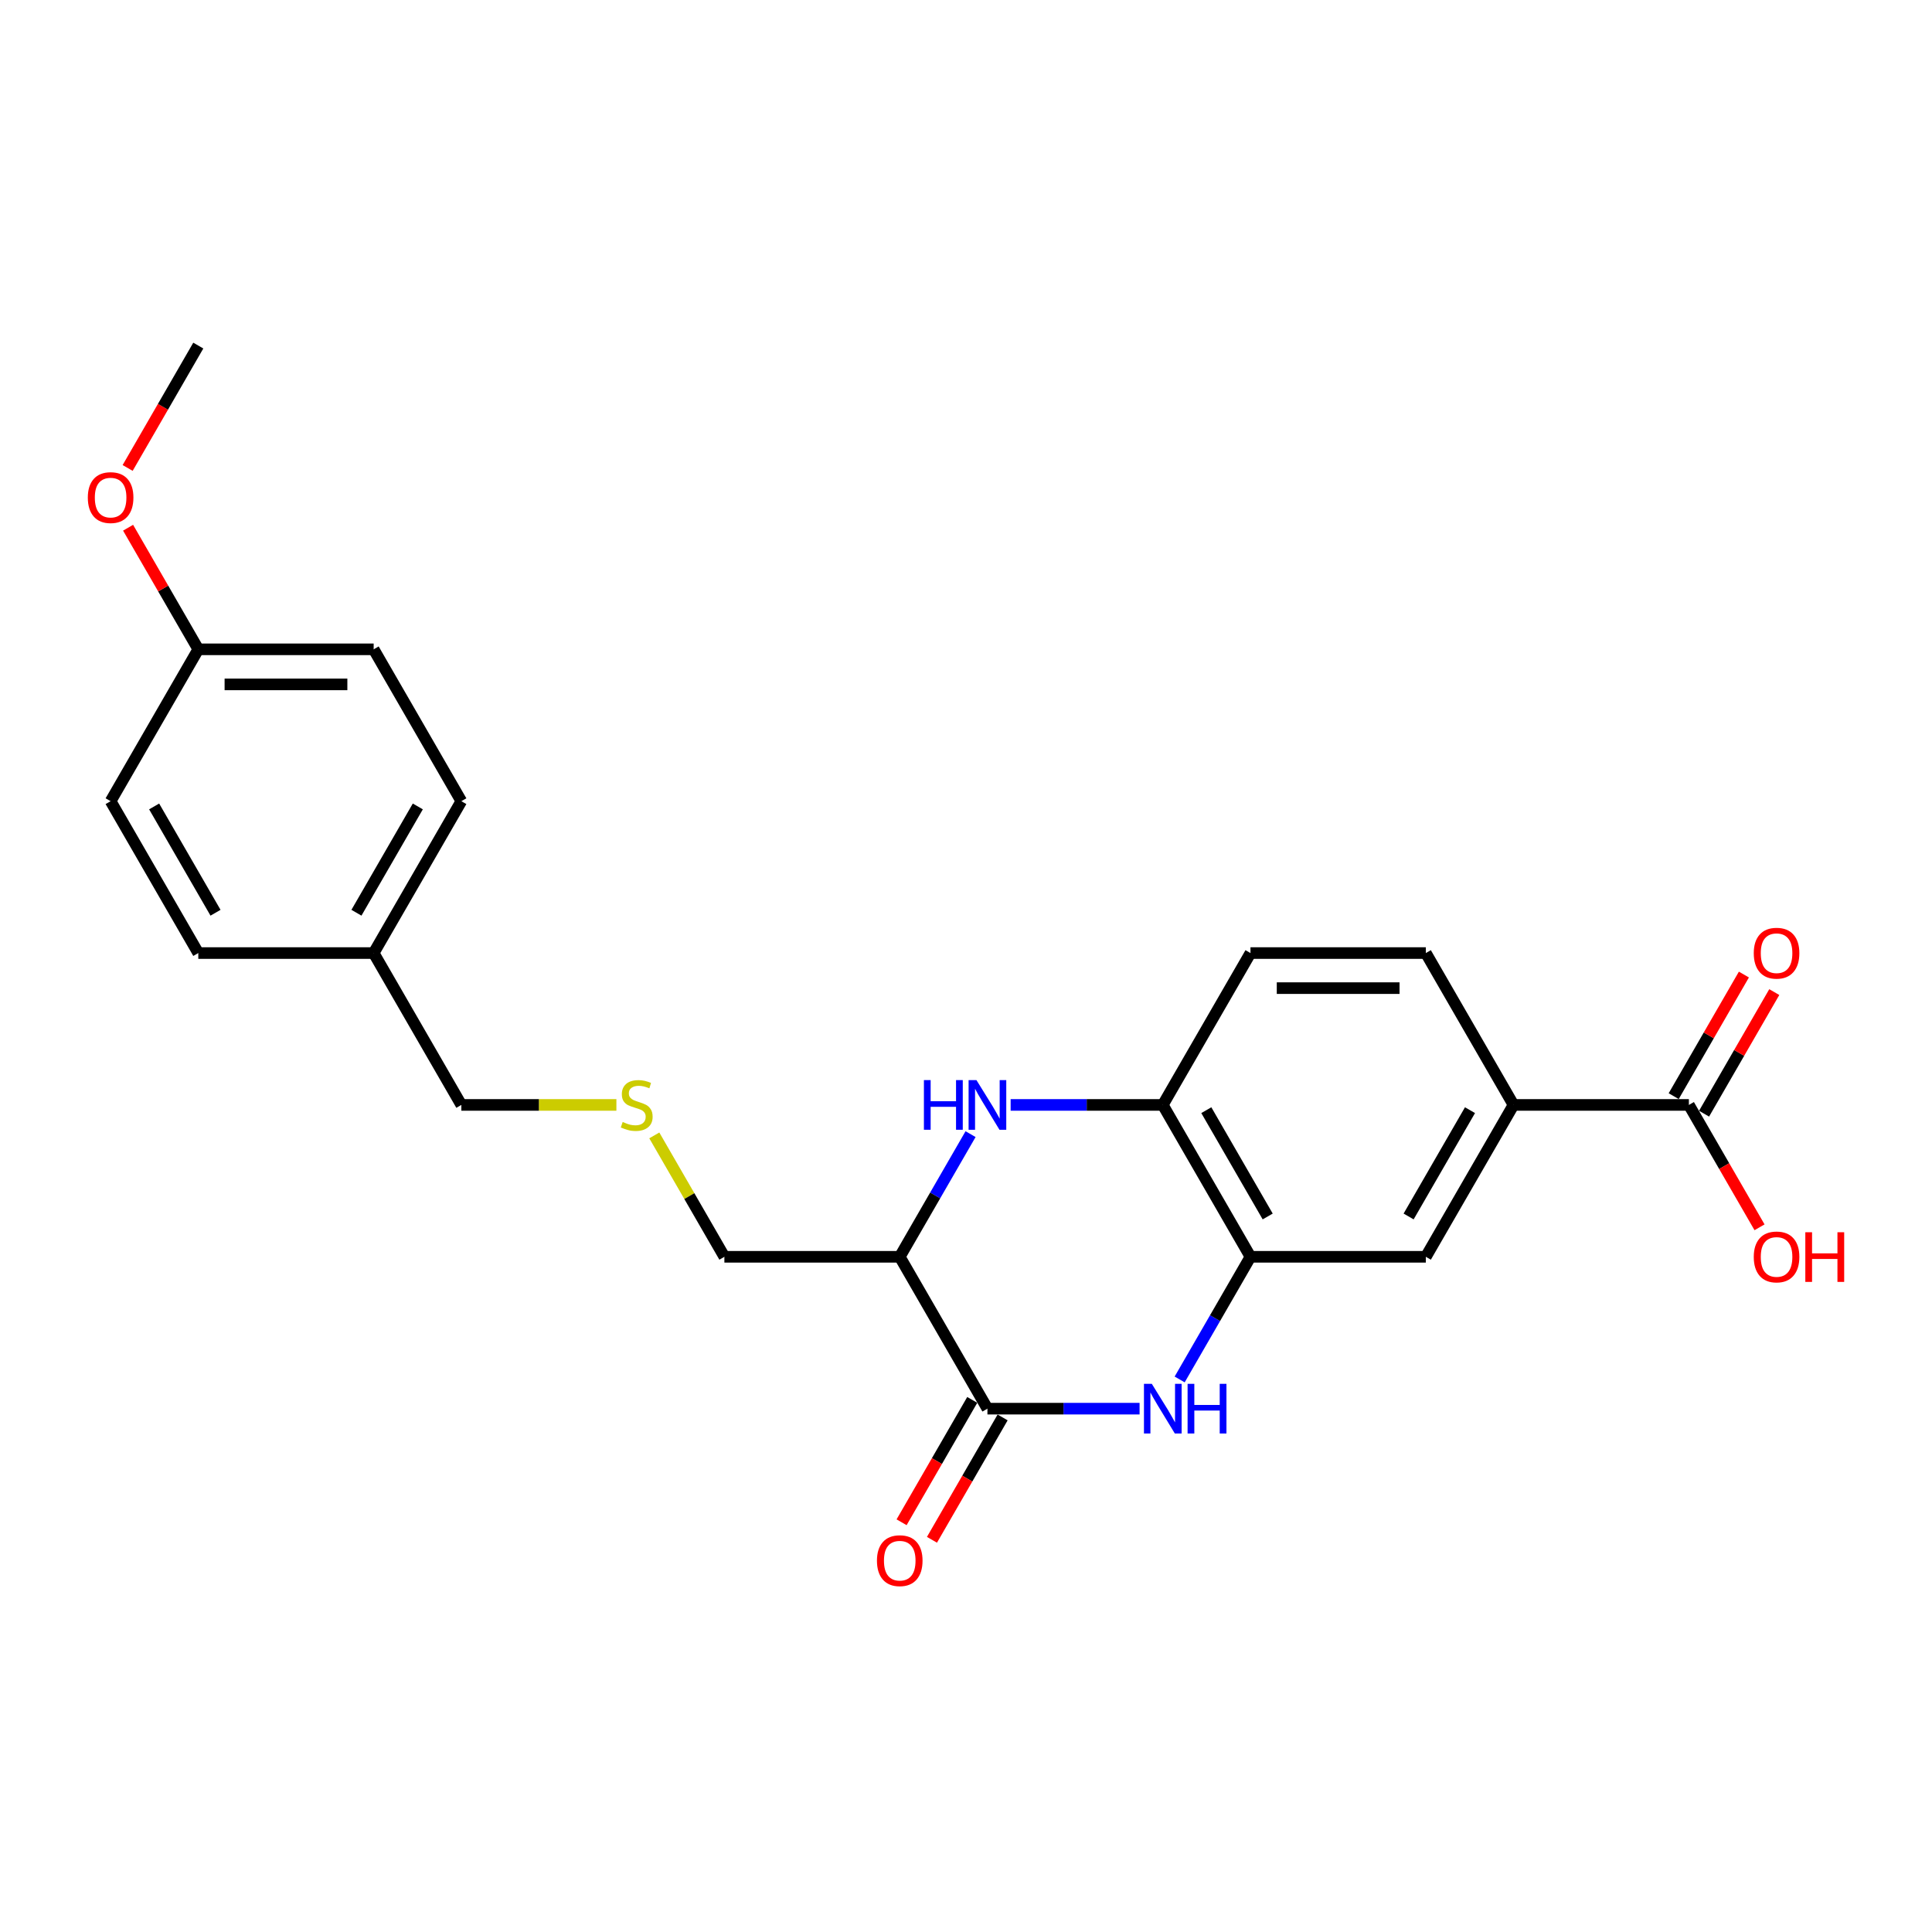 <?xml version='1.0' encoding='iso-8859-1'?>
<svg version='1.1' baseProfile='full'
              xmlns='http://www.w3.org/2000/svg'
                      xmlns:rdkit='http://www.rdkit.org/xml'
                      xmlns:xlink='http://www.w3.org/1999/xlink'
                  xml:space='preserve'
width='1000px' height='1000px' viewBox='0 0 1000 1000'>
<!-- END OF HEADER -->
<rect style='opacity:1.0;fill:#FFFFFF;stroke:none' width='1000' height='1000' x='0' y='0'> </rect>
<path class='bond-0' d='M 589.842,729.122 L 550.467,729.122' style='fill:none;fill-rule:evenodd;stroke:#0000FF;stroke-width:6px;stroke-linecap:butt;stroke-linejoin:miter;stroke-opacity:1' />
<path class='bond-0' d='M 550.467,729.122 L 511.092,729.122' style='fill:none;fill-rule:evenodd;stroke:#000000;stroke-width:6px;stroke-linecap:butt;stroke-linejoin:miter;stroke-opacity:1' />
<path class='bond-3' d='M 610.59,714 L 628.916,682.258' style='fill:none;fill-rule:evenodd;stroke:#0000FF;stroke-width:6px;stroke-linecap:butt;stroke-linejoin:miter;stroke-opacity:1' />
<path class='bond-3' d='M 628.916,682.258 L 647.243,650.515' style='fill:none;fill-rule:evenodd;stroke:#000000;stroke-width:6px;stroke-linecap:butt;stroke-linejoin:miter;stroke-opacity:1' />
<path class='bond-2' d='M 511.092,729.122 L 465.708,650.515' style='fill:none;fill-rule:evenodd;stroke:#000000;stroke-width:6px;stroke-linecap:butt;stroke-linejoin:miter;stroke-opacity:1' />
<path class='bond-8' d='M 503.231,724.584 L 484.946,756.254' style='fill:none;fill-rule:evenodd;stroke:#000000;stroke-width:6px;stroke-linecap:butt;stroke-linejoin:miter;stroke-opacity:1' />
<path class='bond-8' d='M 484.946,756.254 L 466.662,787.924' style='fill:none;fill-rule:evenodd;stroke:#FF0000;stroke-width:6px;stroke-linecap:butt;stroke-linejoin:miter;stroke-opacity:1' />
<path class='bond-8' d='M 518.952,733.661 L 500.668,765.331' style='fill:none;fill-rule:evenodd;stroke:#000000;stroke-width:6px;stroke-linecap:butt;stroke-linejoin:miter;stroke-opacity:1' />
<path class='bond-8' d='M 500.668,765.331 L 482.383,797' style='fill:none;fill-rule:evenodd;stroke:#FF0000;stroke-width:6px;stroke-linecap:butt;stroke-linejoin:miter;stroke-opacity:1' />
<path class='bond-1' d='M 523.109,571.908 L 562.484,571.908' style='fill:none;fill-rule:evenodd;stroke:#0000FF;stroke-width:6px;stroke-linecap:butt;stroke-linejoin:miter;stroke-opacity:1' />
<path class='bond-1' d='M 562.484,571.908 L 601.859,571.908' style='fill:none;fill-rule:evenodd;stroke:#000000;stroke-width:6px;stroke-linecap:butt;stroke-linejoin:miter;stroke-opacity:1' />
<path class='bond-24' d='M 502.361,587.03 L 484.035,618.773' style='fill:none;fill-rule:evenodd;stroke:#0000FF;stroke-width:6px;stroke-linecap:butt;stroke-linejoin:miter;stroke-opacity:1' />
<path class='bond-24' d='M 484.035,618.773 L 465.708,650.515' style='fill:none;fill-rule:evenodd;stroke:#000000;stroke-width:6px;stroke-linecap:butt;stroke-linejoin:miter;stroke-opacity:1' />
<path class='bond-13' d='M 465.708,650.515 L 374.941,650.515' style='fill:none;fill-rule:evenodd;stroke:#000000;stroke-width:6px;stroke-linecap:butt;stroke-linejoin:miter;stroke-opacity:1' />
<path class='bond-4' d='M 647.243,650.515 L 601.859,571.908' style='fill:none;fill-rule:evenodd;stroke:#000000;stroke-width:6px;stroke-linecap:butt;stroke-linejoin:miter;stroke-opacity:1' />
<path class='bond-4' d='M 656.157,629.647 L 624.388,574.623' style='fill:none;fill-rule:evenodd;stroke:#000000;stroke-width:6px;stroke-linecap:butt;stroke-linejoin:miter;stroke-opacity:1' />
<path class='bond-7' d='M 647.243,650.515 L 738.011,650.515' style='fill:none;fill-rule:evenodd;stroke:#000000;stroke-width:6px;stroke-linecap:butt;stroke-linejoin:miter;stroke-opacity:1' />
<path class='bond-10' d='M 601.859,571.908 L 647.243,493.301' style='fill:none;fill-rule:evenodd;stroke:#000000;stroke-width:6px;stroke-linecap:butt;stroke-linejoin:miter;stroke-opacity:1' />
<path class='bond-5' d='M 874.162,571.908 L 783.394,571.908' style='fill:none;fill-rule:evenodd;stroke:#000000;stroke-width:6px;stroke-linecap:butt;stroke-linejoin:miter;stroke-opacity:1' />
<path class='bond-9' d='M 882.022,576.447 L 900.192,544.976' style='fill:none;fill-rule:evenodd;stroke:#000000;stroke-width:6px;stroke-linecap:butt;stroke-linejoin:miter;stroke-opacity:1' />
<path class='bond-9' d='M 900.192,544.976 L 918.361,513.506' style='fill:none;fill-rule:evenodd;stroke:#FF0000;stroke-width:6px;stroke-linecap:butt;stroke-linejoin:miter;stroke-opacity:1' />
<path class='bond-9' d='M 866.301,567.37 L 884.47,535.9' style='fill:none;fill-rule:evenodd;stroke:#000000;stroke-width:6px;stroke-linecap:butt;stroke-linejoin:miter;stroke-opacity:1' />
<path class='bond-9' d='M 884.47,535.9 L 902.64,504.429' style='fill:none;fill-rule:evenodd;stroke:#FF0000;stroke-width:6px;stroke-linecap:butt;stroke-linejoin:miter;stroke-opacity:1' />
<path class='bond-14' d='M 874.162,571.908 L 892.446,603.578' style='fill:none;fill-rule:evenodd;stroke:#000000;stroke-width:6px;stroke-linecap:butt;stroke-linejoin:miter;stroke-opacity:1' />
<path class='bond-14' d='M 892.446,603.578 L 910.731,635.248' style='fill:none;fill-rule:evenodd;stroke:#FF0000;stroke-width:6px;stroke-linecap:butt;stroke-linejoin:miter;stroke-opacity:1' />
<path class='bond-6' d='M 783.394,571.908 L 738.011,650.515' style='fill:none;fill-rule:evenodd;stroke:#000000;stroke-width:6px;stroke-linecap:butt;stroke-linejoin:miter;stroke-opacity:1' />
<path class='bond-6' d='M 760.865,574.623 L 729.097,629.647' style='fill:none;fill-rule:evenodd;stroke:#000000;stroke-width:6px;stroke-linecap:butt;stroke-linejoin:miter;stroke-opacity:1' />
<path class='bond-11' d='M 783.394,571.908 L 738.011,493.301' style='fill:none;fill-rule:evenodd;stroke:#000000;stroke-width:6px;stroke-linecap:butt;stroke-linejoin:miter;stroke-opacity:1' />
<path class='bond-25' d='M 647.243,493.301 L 738.011,493.301' style='fill:none;fill-rule:evenodd;stroke:#000000;stroke-width:6px;stroke-linecap:butt;stroke-linejoin:miter;stroke-opacity:1' />
<path class='bond-25' d='M 660.858,511.455 L 724.395,511.455' style='fill:none;fill-rule:evenodd;stroke:#000000;stroke-width:6px;stroke-linecap:butt;stroke-linejoin:miter;stroke-opacity:1' />
<path class='bond-12' d='M 338.665,587.684 L 356.803,619.099' style='fill:none;fill-rule:evenodd;stroke:#CCCC00;stroke-width:6px;stroke-linecap:butt;stroke-linejoin:miter;stroke-opacity:1' />
<path class='bond-12' d='M 356.803,619.099 L 374.941,650.515' style='fill:none;fill-rule:evenodd;stroke:#000000;stroke-width:6px;stroke-linecap:butt;stroke-linejoin:miter;stroke-opacity:1' />
<path class='bond-22' d='M 319.046,571.908 L 278.918,571.908' style='fill:none;fill-rule:evenodd;stroke:#CCCC00;stroke-width:6px;stroke-linecap:butt;stroke-linejoin:miter;stroke-opacity:1' />
<path class='bond-22' d='M 278.918,571.908 L 238.789,571.908' style='fill:none;fill-rule:evenodd;stroke:#000000;stroke-width:6px;stroke-linecap:butt;stroke-linejoin:miter;stroke-opacity:1' />
<path class='bond-15' d='M 102.638,336.087 L 193.406,336.087' style='fill:none;fill-rule:evenodd;stroke:#000000;stroke-width:6px;stroke-linecap:butt;stroke-linejoin:miter;stroke-opacity:1' />
<path class='bond-15' d='M 116.253,354.241 L 179.79,354.241' style='fill:none;fill-rule:evenodd;stroke:#000000;stroke-width:6px;stroke-linecap:butt;stroke-linejoin:miter;stroke-opacity:1' />
<path class='bond-21' d='M 102.638,336.087 L 84.469,304.617' style='fill:none;fill-rule:evenodd;stroke:#000000;stroke-width:6px;stroke-linecap:butt;stroke-linejoin:miter;stroke-opacity:1' />
<path class='bond-21' d='M 84.469,304.617 L 66.299,273.147' style='fill:none;fill-rule:evenodd;stroke:#FF0000;stroke-width:6px;stroke-linecap:butt;stroke-linejoin:miter;stroke-opacity:1' />
<path class='bond-26' d='M 102.638,336.087 L 57.254,414.694' style='fill:none;fill-rule:evenodd;stroke:#000000;stroke-width:6px;stroke-linecap:butt;stroke-linejoin:miter;stroke-opacity:1' />
<path class='bond-16' d='M 193.406,493.301 L 238.789,571.908' style='fill:none;fill-rule:evenodd;stroke:#000000;stroke-width:6px;stroke-linecap:butt;stroke-linejoin:miter;stroke-opacity:1' />
<path class='bond-19' d='M 193.406,493.301 L 102.638,493.301' style='fill:none;fill-rule:evenodd;stroke:#000000;stroke-width:6px;stroke-linecap:butt;stroke-linejoin:miter;stroke-opacity:1' />
<path class='bond-20' d='M 193.406,493.301 L 238.789,414.694' style='fill:none;fill-rule:evenodd;stroke:#000000;stroke-width:6px;stroke-linecap:butt;stroke-linejoin:miter;stroke-opacity:1' />
<path class='bond-20' d='M 184.492,472.434 L 216.26,417.409' style='fill:none;fill-rule:evenodd;stroke:#000000;stroke-width:6px;stroke-linecap:butt;stroke-linejoin:miter;stroke-opacity:1' />
<path class='bond-17' d='M 57.254,414.694 L 102.638,493.301' style='fill:none;fill-rule:evenodd;stroke:#000000;stroke-width:6px;stroke-linecap:butt;stroke-linejoin:miter;stroke-opacity:1' />
<path class='bond-17' d='M 79.783,417.409 L 111.552,472.434' style='fill:none;fill-rule:evenodd;stroke:#000000;stroke-width:6px;stroke-linecap:butt;stroke-linejoin:miter;stroke-opacity:1' />
<path class='bond-18' d='M 193.406,336.087 L 238.789,414.694' style='fill:none;fill-rule:evenodd;stroke:#000000;stroke-width:6px;stroke-linecap:butt;stroke-linejoin:miter;stroke-opacity:1' />
<path class='bond-23' d='M 66.069,242.213 L 84.353,210.543' style='fill:none;fill-rule:evenodd;stroke:#FF0000;stroke-width:6px;stroke-linecap:butt;stroke-linejoin:miter;stroke-opacity:1' />
<path class='bond-23' d='M 84.353,210.543 L 102.638,178.874' style='fill:none;fill-rule:evenodd;stroke:#000000;stroke-width:6px;stroke-linecap:butt;stroke-linejoin:miter;stroke-opacity:1' />
<path  class='atom-0' d='M 596.177 716.27
L 604.6 729.885
Q 605.436 731.228, 606.779 733.661
Q 608.122 736.093, 608.195 736.238
L 608.195 716.27
L 611.608 716.27
L 611.608 741.975
L 608.086 741.975
L 599.045 727.089
Q 597.993 725.346, 596.867 723.349
Q 595.778 721.353, 595.451 720.735
L 595.451 741.975
L 592.111 741.975
L 592.111 716.27
L 596.177 716.27
' fill='#0000FF'/>
<path  class='atom-0' d='M 614.694 716.27
L 618.179 716.27
L 618.179 727.198
L 631.322 727.198
L 631.322 716.27
L 634.808 716.27
L 634.808 741.975
L 631.322 741.975
L 631.322 730.103
L 618.179 730.103
L 618.179 741.975
L 614.694 741.975
L 614.694 716.27
' fill='#0000FF'/>
<path  class='atom-2' d='M 478.216 559.056
L 481.701 559.056
L 481.701 569.984
L 494.844 569.984
L 494.844 559.056
L 498.33 559.056
L 498.33 584.761
L 494.844 584.761
L 494.844 572.889
L 481.701 572.889
L 481.701 584.761
L 478.216 584.761
L 478.216 559.056
' fill='#0000FF'/>
<path  class='atom-2' d='M 505.41 559.056
L 513.833 572.671
Q 514.668 574.014, 516.011 576.447
Q 517.355 578.879, 517.427 579.024
L 517.427 559.056
L 520.84 559.056
L 520.84 584.761
L 517.318 584.761
L 508.278 569.875
Q 507.225 568.132, 506.1 566.136
Q 505.01 564.139, 504.684 563.521
L 504.684 584.761
L 501.343 584.761
L 501.343 559.056
L 505.41 559.056
' fill='#0000FF'/>
<path  class='atom-9' d='M 453.908 807.802
Q 453.908 801.63, 456.958 798.18
Q 460.008 794.731, 465.708 794.731
Q 471.408 794.731, 474.458 798.18
Q 477.508 801.63, 477.508 807.802
Q 477.508 814.047, 474.422 817.605
Q 471.336 821.126, 465.708 821.126
Q 460.044 821.126, 456.958 817.605
Q 453.908 814.083, 453.908 807.802
M 465.708 818.222
Q 469.629 818.222, 471.735 815.608
Q 473.877 812.957, 473.877 807.802
Q 473.877 802.755, 471.735 800.214
Q 469.629 797.636, 465.708 797.636
Q 461.787 797.636, 459.645 800.177
Q 457.539 802.719, 457.539 807.802
Q 457.539 812.994, 459.645 815.608
Q 461.787 818.222, 465.708 818.222
' fill='#FF0000'/>
<path  class='atom-10' d='M 907.746 493.374
Q 907.746 487.202, 910.796 483.753
Q 913.845 480.303, 919.546 480.303
Q 925.246 480.303, 928.295 483.753
Q 931.345 487.202, 931.345 493.374
Q 931.345 499.619, 928.259 503.177
Q 925.173 506.699, 919.546 506.699
Q 913.882 506.699, 910.796 503.177
Q 907.746 499.655, 907.746 493.374
M 919.546 503.794
Q 923.467 503.794, 925.572 501.18
Q 927.715 498.53, 927.715 493.374
Q 927.715 488.327, 925.572 485.786
Q 923.467 483.208, 919.546 483.208
Q 915.624 483.208, 913.482 485.75
Q 911.376 488.291, 911.376 493.374
Q 911.376 498.566, 913.482 501.18
Q 915.624 503.794, 919.546 503.794
' fill='#FF0000'/>
<path  class='atom-13' d='M 322.295 580.731
Q 322.586 580.84, 323.784 581.348
Q 324.982 581.856, 326.289 582.183
Q 327.633 582.474, 328.94 582.474
Q 331.372 582.474, 332.788 581.312
Q 334.204 580.114, 334.204 578.044
Q 334.204 576.628, 333.478 575.757
Q 332.788 574.885, 331.699 574.413
Q 330.61 573.942, 328.794 573.397
Q 326.507 572.707, 325.127 572.054
Q 323.784 571.4, 322.804 570.02
Q 321.86 568.641, 321.86 566.317
Q 321.86 563.086, 324.038 561.089
Q 326.253 559.092, 330.61 559.092
Q 333.587 559.092, 336.963 560.508
L 336.128 563.304
Q 333.042 562.033, 330.719 562.033
Q 328.213 562.033, 326.834 563.086
Q 325.454 564.102, 325.49 565.881
Q 325.49 567.261, 326.18 568.096
Q 326.906 568.931, 327.923 569.403
Q 328.976 569.875, 330.719 570.42
Q 333.042 571.146, 334.422 571.872
Q 335.802 572.598, 336.782 574.087
Q 337.798 575.539, 337.798 578.044
Q 337.798 581.602, 335.402 583.527
Q 333.042 585.415, 329.085 585.415
Q 326.797 585.415, 325.055 584.906
Q 323.348 584.434, 321.315 583.599
L 322.295 580.731
' fill='#CCCC00'/>
<path  class='atom-15' d='M 907.746 650.588
Q 907.746 644.416, 910.796 640.967
Q 913.845 637.517, 919.546 637.517
Q 925.246 637.517, 928.295 640.967
Q 931.345 644.416, 931.345 650.588
Q 931.345 656.833, 928.259 660.391
Q 925.173 663.913, 919.546 663.913
Q 913.882 663.913, 910.796 660.391
Q 907.746 656.869, 907.746 650.588
M 919.546 661.008
Q 923.467 661.008, 925.572 658.394
Q 927.715 655.743, 927.715 650.588
Q 927.715 645.541, 925.572 643
Q 923.467 640.422, 919.546 640.422
Q 915.624 640.422, 913.482 642.963
Q 911.376 645.505, 911.376 650.588
Q 911.376 655.78, 913.482 658.394
Q 915.624 661.008, 919.546 661.008
' fill='#FF0000'/>
<path  class='atom-15' d='M 934.431 637.808
L 937.917 637.808
L 937.917 648.736
L 951.06 648.736
L 951.06 637.808
L 954.545 637.808
L 954.545 663.513
L 951.06 663.513
L 951.06 651.641
L 937.917 651.641
L 937.917 663.513
L 934.431 663.513
L 934.431 637.808
' fill='#FF0000'/>
<path  class='atom-22' d='M 45.455 257.553
Q 45.455 251.381, 48.504 247.932
Q 51.554 244.483, 57.254 244.483
Q 62.955 244.483, 66.004 247.932
Q 69.054 251.381, 69.054 257.553
Q 69.054 263.798, 65.968 267.356
Q 62.882 270.878, 57.254 270.878
Q 51.59 270.878, 48.504 267.356
Q 45.455 263.834, 45.455 257.553
M 57.254 267.973
Q 61.175 267.973, 63.281 265.359
Q 65.423 262.709, 65.423 257.553
Q 65.423 252.506, 63.281 249.965
Q 61.175 247.387, 57.254 247.387
Q 53.333 247.387, 51.191 249.929
Q 49.085 252.47, 49.085 257.553
Q 49.085 262.745, 51.191 265.359
Q 53.333 267.973, 57.254 267.973
' fill='#FF0000'/>
</svg>
